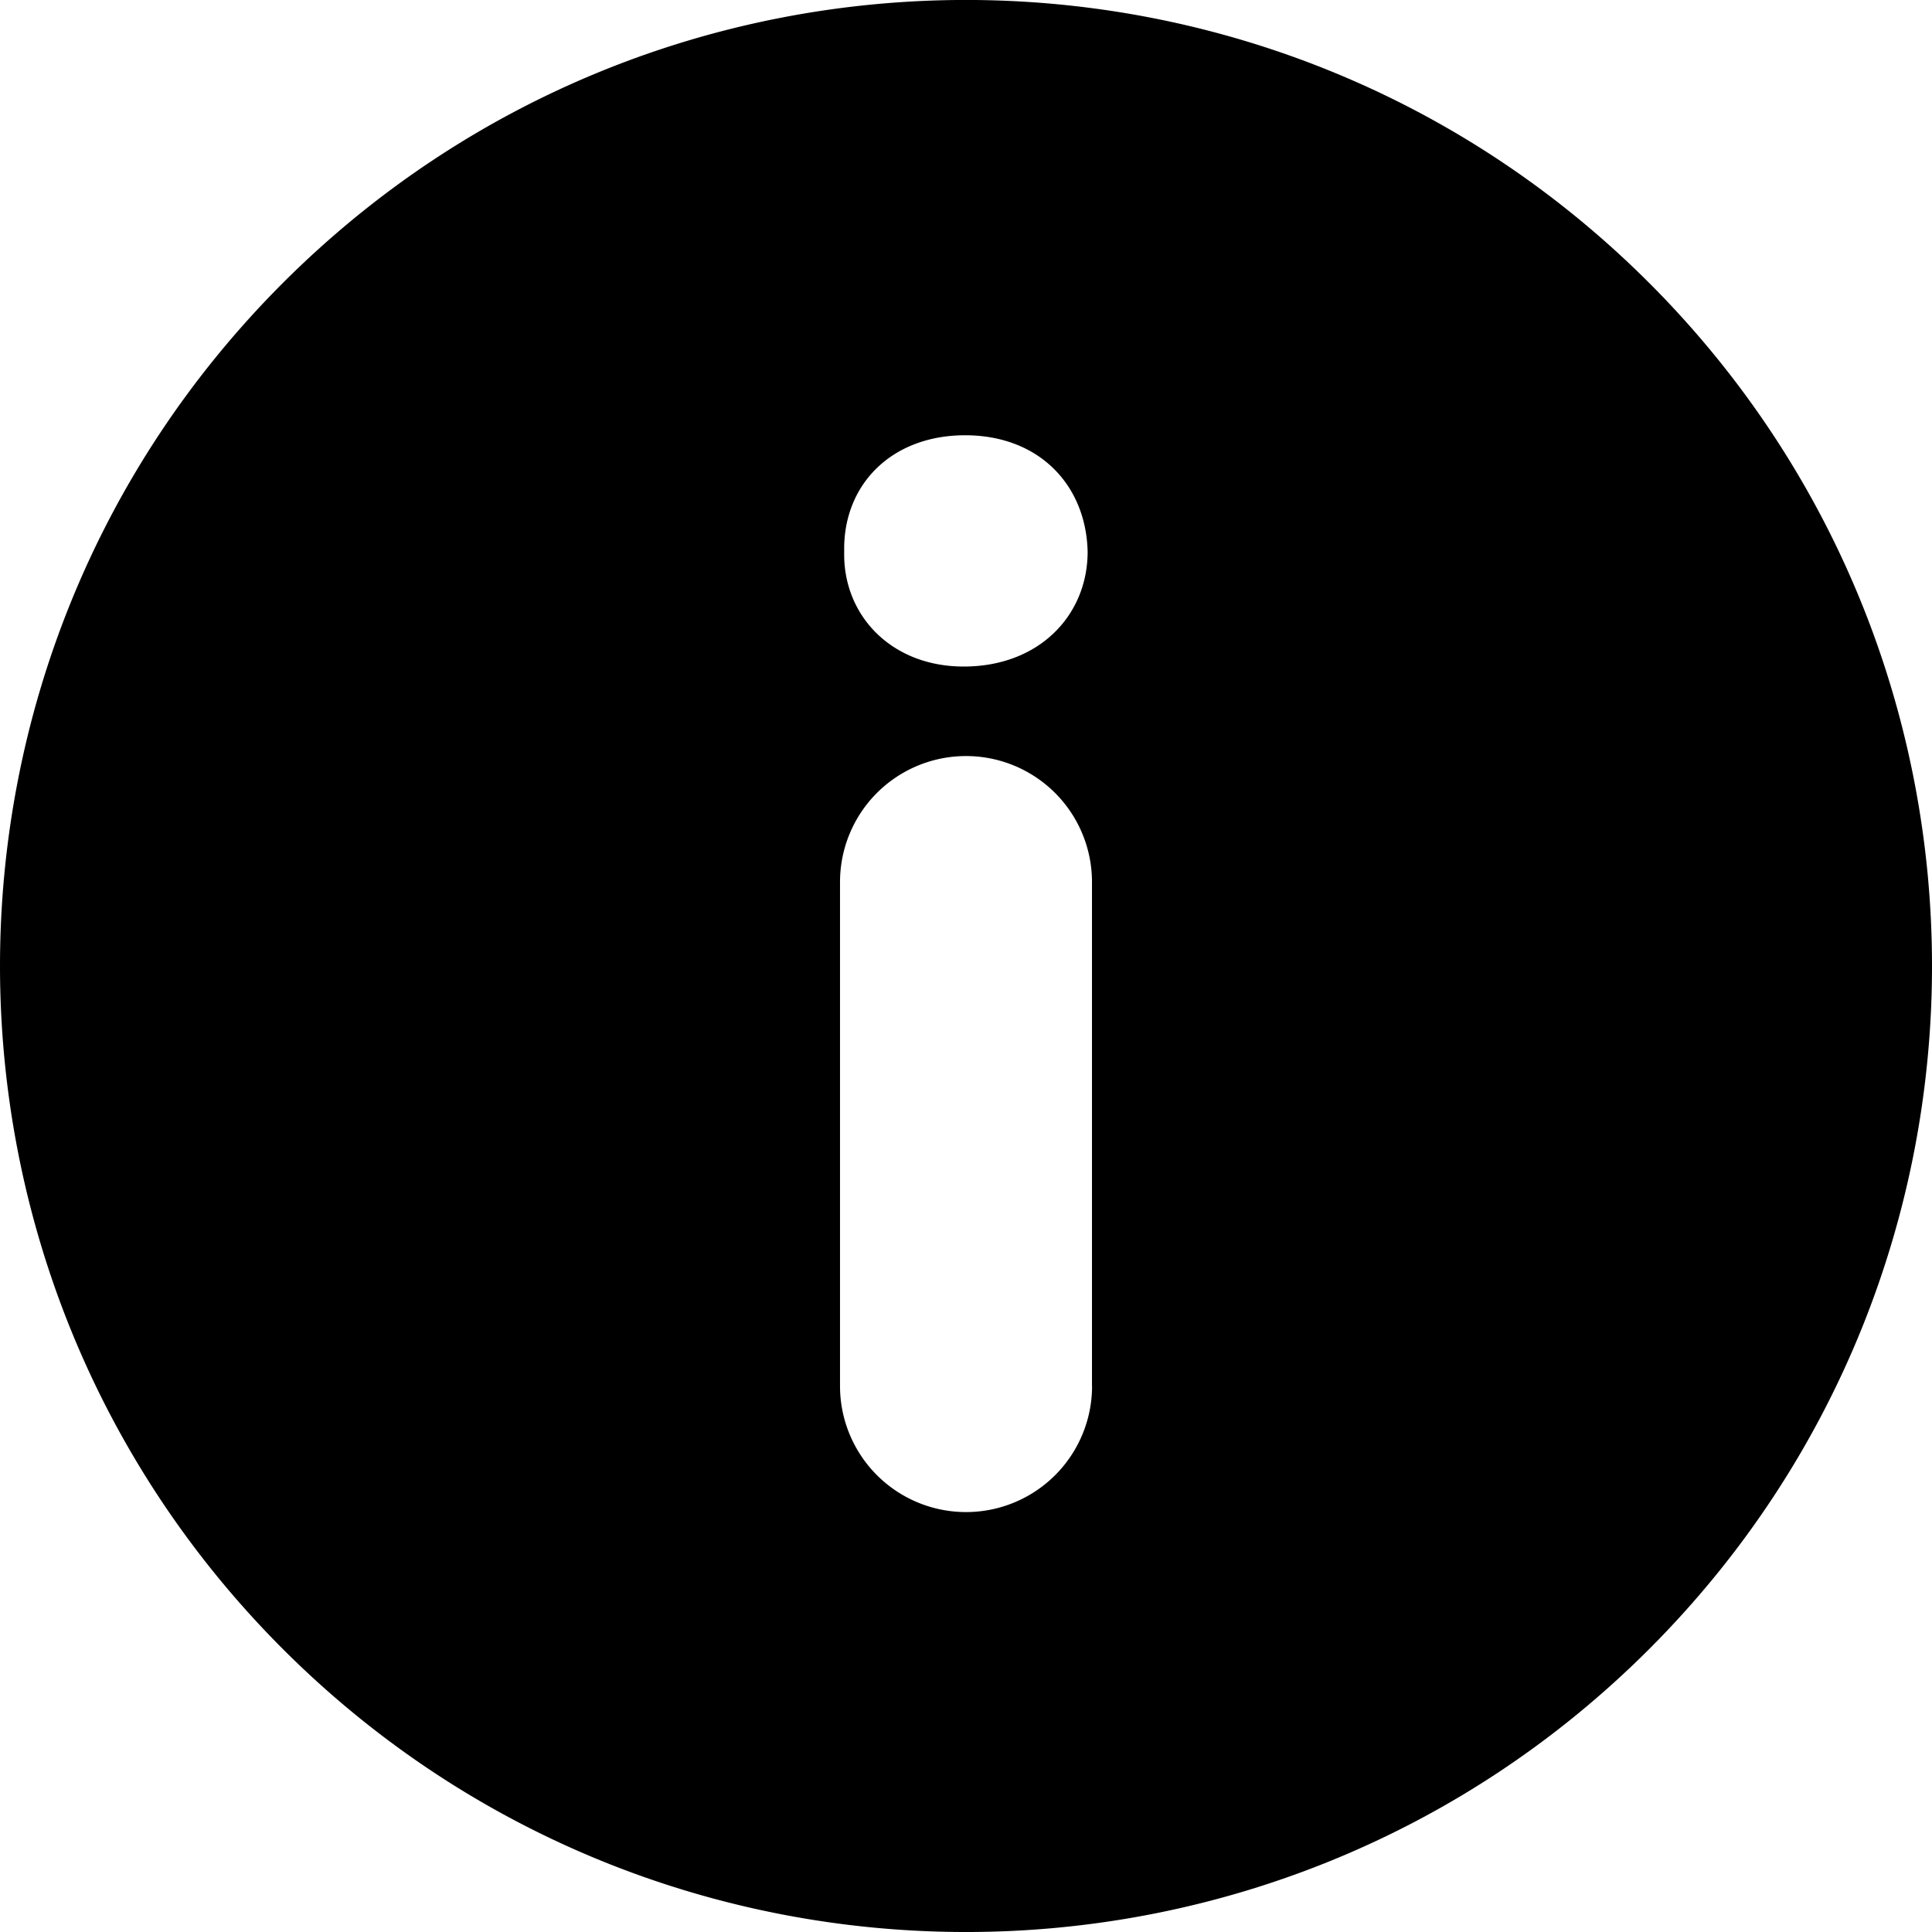 <svg width="24" height="24" fill="none" xmlns="http://www.w3.org/2000/svg"><path d="M20.486 3.514c-4.686-4.686-12.285-4.686-16.971 0-4.687 4.687-4.686 12.285 0 16.972 4.686 4.685 12.284 4.686 16.971 0 4.686-4.687 4.685-12.285 0-16.972Zm-6.92 13.704a1.565 1.565 0 0 1-3.131 0v-6.261a1.565 1.565 0 1 1 3.13 0v6.26ZM11.971 8.28c-.901 0-1.502-.639-1.484-1.427-.018-.826.583-1.446 1.502-1.446.92 0 1.503.62 1.522 1.446 0 .788-.6 1.427-1.54 1.427Z" fill="#000"/></svg>
